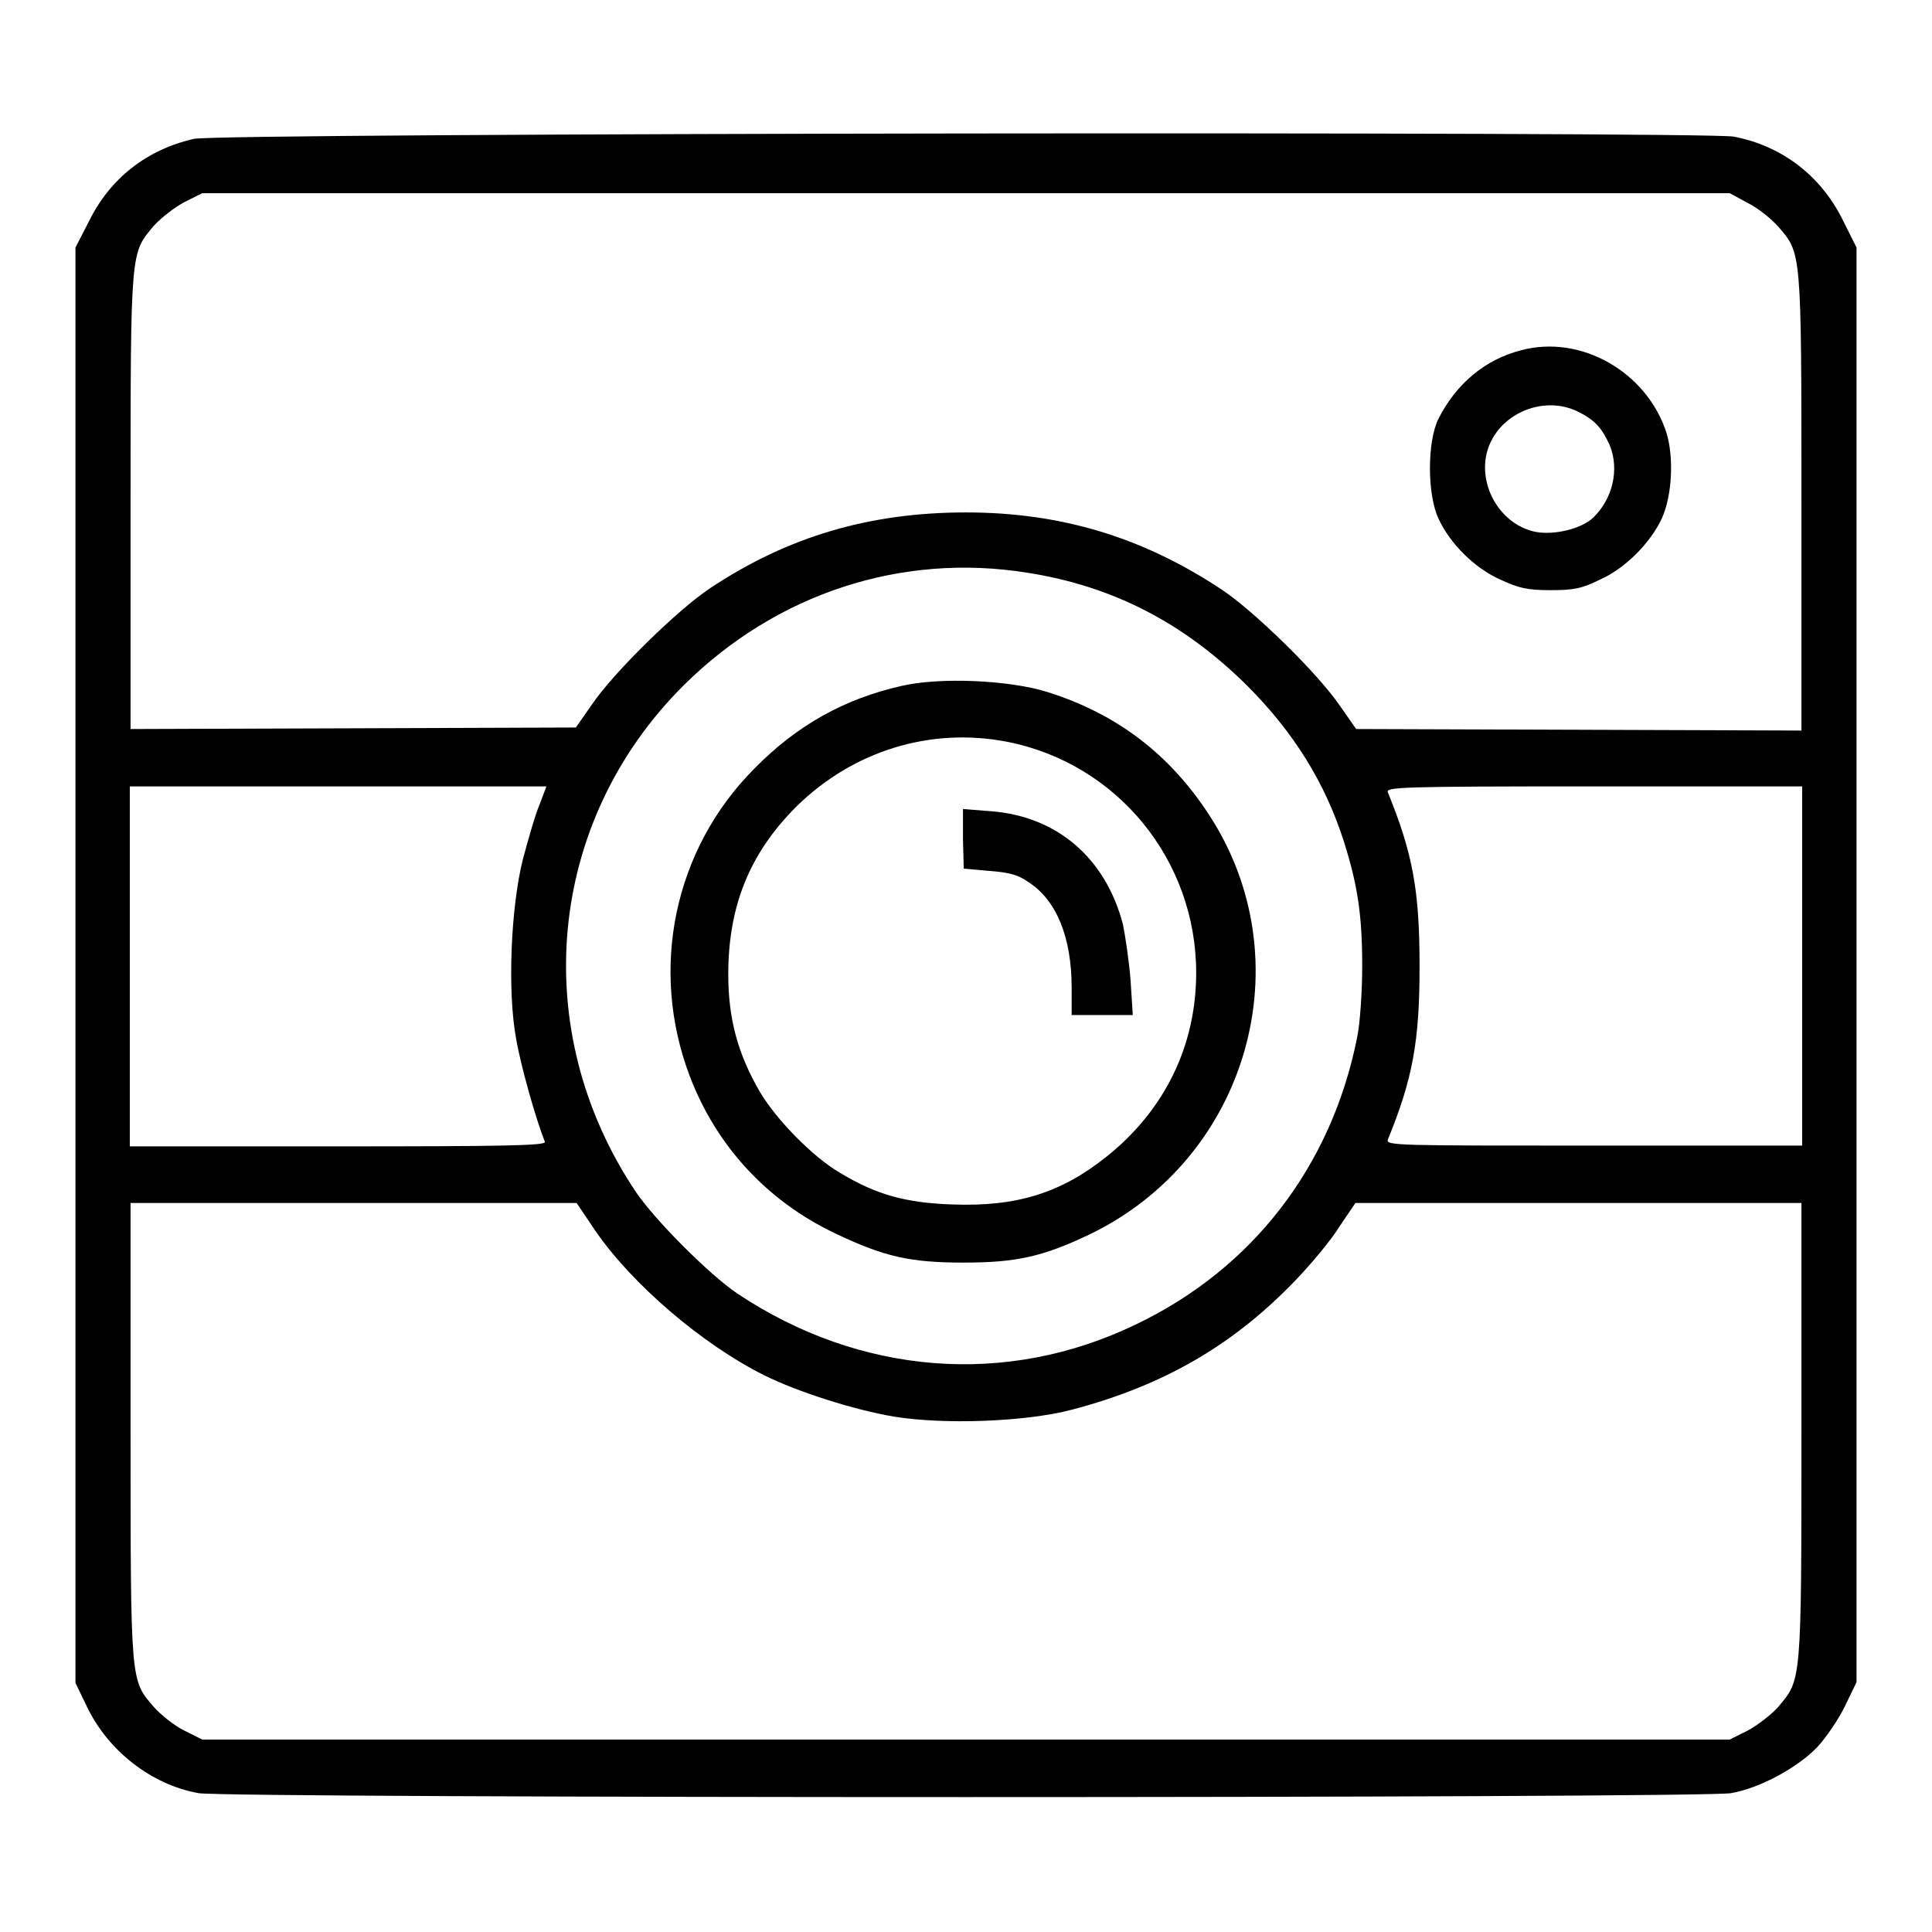 <?xml version="1.0" encoding="utf-8"?>
<!-- Svg Vector Icons : http://www.onlinewebfonts.com/icon -->
<!DOCTYPE svg PUBLIC "-//W3C//DTD SVG 1.1//EN" "http://www.w3.org/Graphics/SVG/1.1/DTD/svg11.dtd">
<svg version="1.1" xmlns="http://www.w3.org/2000/svg" xmlns:xlink="http://www.w3.org/1999/xlink" x="0px" y="0px" viewBox="0 0 256 256" enable-background="new 0 0 256 256" xml:space="preserve">
<g><g><g><path fill="#000000" d="M25.7,18.4c-6.2,1.4-11.1,5.2-13.9,10.9L10,32.8v95.1v95.1l1.5,3.1c2.8,5.9,8.6,10.4,14.8,11.5c3.7,0.7,199.5,0.7,203.1,0c3.9-0.7,8.8-3.4,11.4-6.1c1.2-1.3,2.9-3.8,3.7-5.5l1.5-3.1v-95.1V32.8l-1.8-3.6c-2.9-5.9-8.1-9.9-14.5-11.1C225.4,17.4,29.2,17.6,25.7,18.4z M231.6,26.9c1.4,0.7,3.1,2.1,4,3.1c3.1,3.6,3.1,2.9,3.1,36.5v30.3l-29.5-0.1l-29.5-0.1l-2.1-3c-2.9-4.3-11.3-12.5-15.6-15.4c-10.5-7-21.4-10.3-34-10.3S104.5,71,94,78c-4.3,2.9-12.7,11.1-15.6,15.4l-2.1,3l-29.5,0.1l-29.5,0.1V66.4c0-33.6,0-32.8,3.1-36.5c0.9-1,2.7-2.4,4-3.1l2.4-1.2H128h101.2L231.6,26.9z M136.2,75.9c11.4,1.8,20.7,6.7,29,14.9c6.2,6.2,10.4,12.9,12.9,20.8c1.8,5.7,2.4,9.7,2.4,16.4c0,3.5-0.3,7.8-0.7,9.6c-3.4,16.9-13.8,30.5-29.3,37.9c-17.2,8.3-36.6,6.7-52.8-4.1c-3.7-2.5-10.8-9.6-13.4-13.4c-14.4-21.4-11.9-49.1,6.3-67.2C102.9,78.6,119.5,73.2,136.2,75.9z M71.5,106.6c-0.6,1.4-1.5,4.6-2.2,7.2c-1.6,6.3-2.1,17.5-0.9,23.9c0.6,3.5,2.6,10.6,3.8,13.6c0.2,0.5-5.4,0.6-27.3,0.6H17.2V128v-23.8h27.6h27.6L71.5,106.6z M238.8,128v23.8h-27.6c-26.1,0-27.6,0-27.3-0.8c3.3-8.1,4.2-13,4.2-23c0-10-0.9-14.9-4.2-23c-0.3-0.7,1.2-0.8,27.3-0.8h27.6V128z M78.9,163.1c4.8,7,14.1,15,22.3,19.1c4.4,2.2,11.9,4.6,17.2,5.5c6.7,1.1,17.5,0.7,23.6-0.9c12.2-3.2,21.5-8.6,29.8-17.3c2-2.1,4.6-5.2,5.7-7l2.1-3.1l29.6,0h29.5v30.3c0,33.6,0,32.8-3.1,36.5c-0.9,1-2.7,2.4-4,3.1l-2.4,1.2H128H26.8l-2.4-1.2c-1.4-0.7-3.1-2.1-4-3.1c-3.1-3.6-3.1-2.9-3.1-36.5v-30.3h29.6l29.5,0L78.9,163.1z"/><path fill="#000000" d="M201.6,46.4c-4.8,1.2-8.7,4.5-11,9.1c-1.5,3-1.5,10,0,13.2c1.5,3.3,4.8,6.6,8.2,8.1c2.4,1.1,3.5,1.4,6.6,1.4c3.1,0,4.2-0.2,6.6-1.4c3.4-1.5,6.7-4.9,8.2-8.1c1.4-3.1,1.6-8.2,0.6-11.4C218.2,49.3,209.5,44.3,201.6,46.4z M209.2,54.6c2.2,1.1,3.1,2.2,4.1,4.4c1.3,3.2,0.4,7.1-2.2,9.6c-1.6,1.5-5.1,2.3-7.5,1.9c-4.4-0.8-7.5-5.5-6.7-10C197.9,55.1,204.3,52.1,209.2,54.6z"/><path fill="#000000" d="M119.4,90.9c-7.5,1.7-13.8,5.2-19.4,10.9c-10.7,10.7-14,26.6-8.6,40.8c3.5,9.2,10.2,16.5,19.2,20.8c6.5,3.1,9.9,3.9,17.1,3.9c7,0,10.5-0.8,16.6-3.7c21.1-10.1,28.6-36.4,15.8-55.8c-5.2-7.9-12.1-13.2-21.3-16.1C133.7,90.1,124.5,89.7,119.4,90.9z M133.5,98.3c14.6,2.9,25,15.7,25,30.6c0,9.7-4.2,18.2-11.8,24.3c-6.1,4.9-12,6.7-20.4,6.4c-6.3-0.2-10.2-1.3-15-4.2c-3.6-2.1-8.4-7-10.6-10.7c-2.9-5-4.2-9.6-4.2-15.6c0-9,2.8-16,9-22.2C113,99.5,123.3,96.3,133.5,98.3z"/><path fill="#000000" d="M127.6,111.2l0.1,3.9l3.4,0.3c2.6,0.2,3.8,0.5,5.2,1.5c3.7,2.4,5.7,7.3,5.7,14v3.6h4h4.1l-0.3-4.7c-0.2-2.5-0.7-5.8-1-7.3c-2.3-8.8-8.7-14.3-17.4-15l-3.8-0.3L127.6,111.2z"/></g></g></g>
</svg>